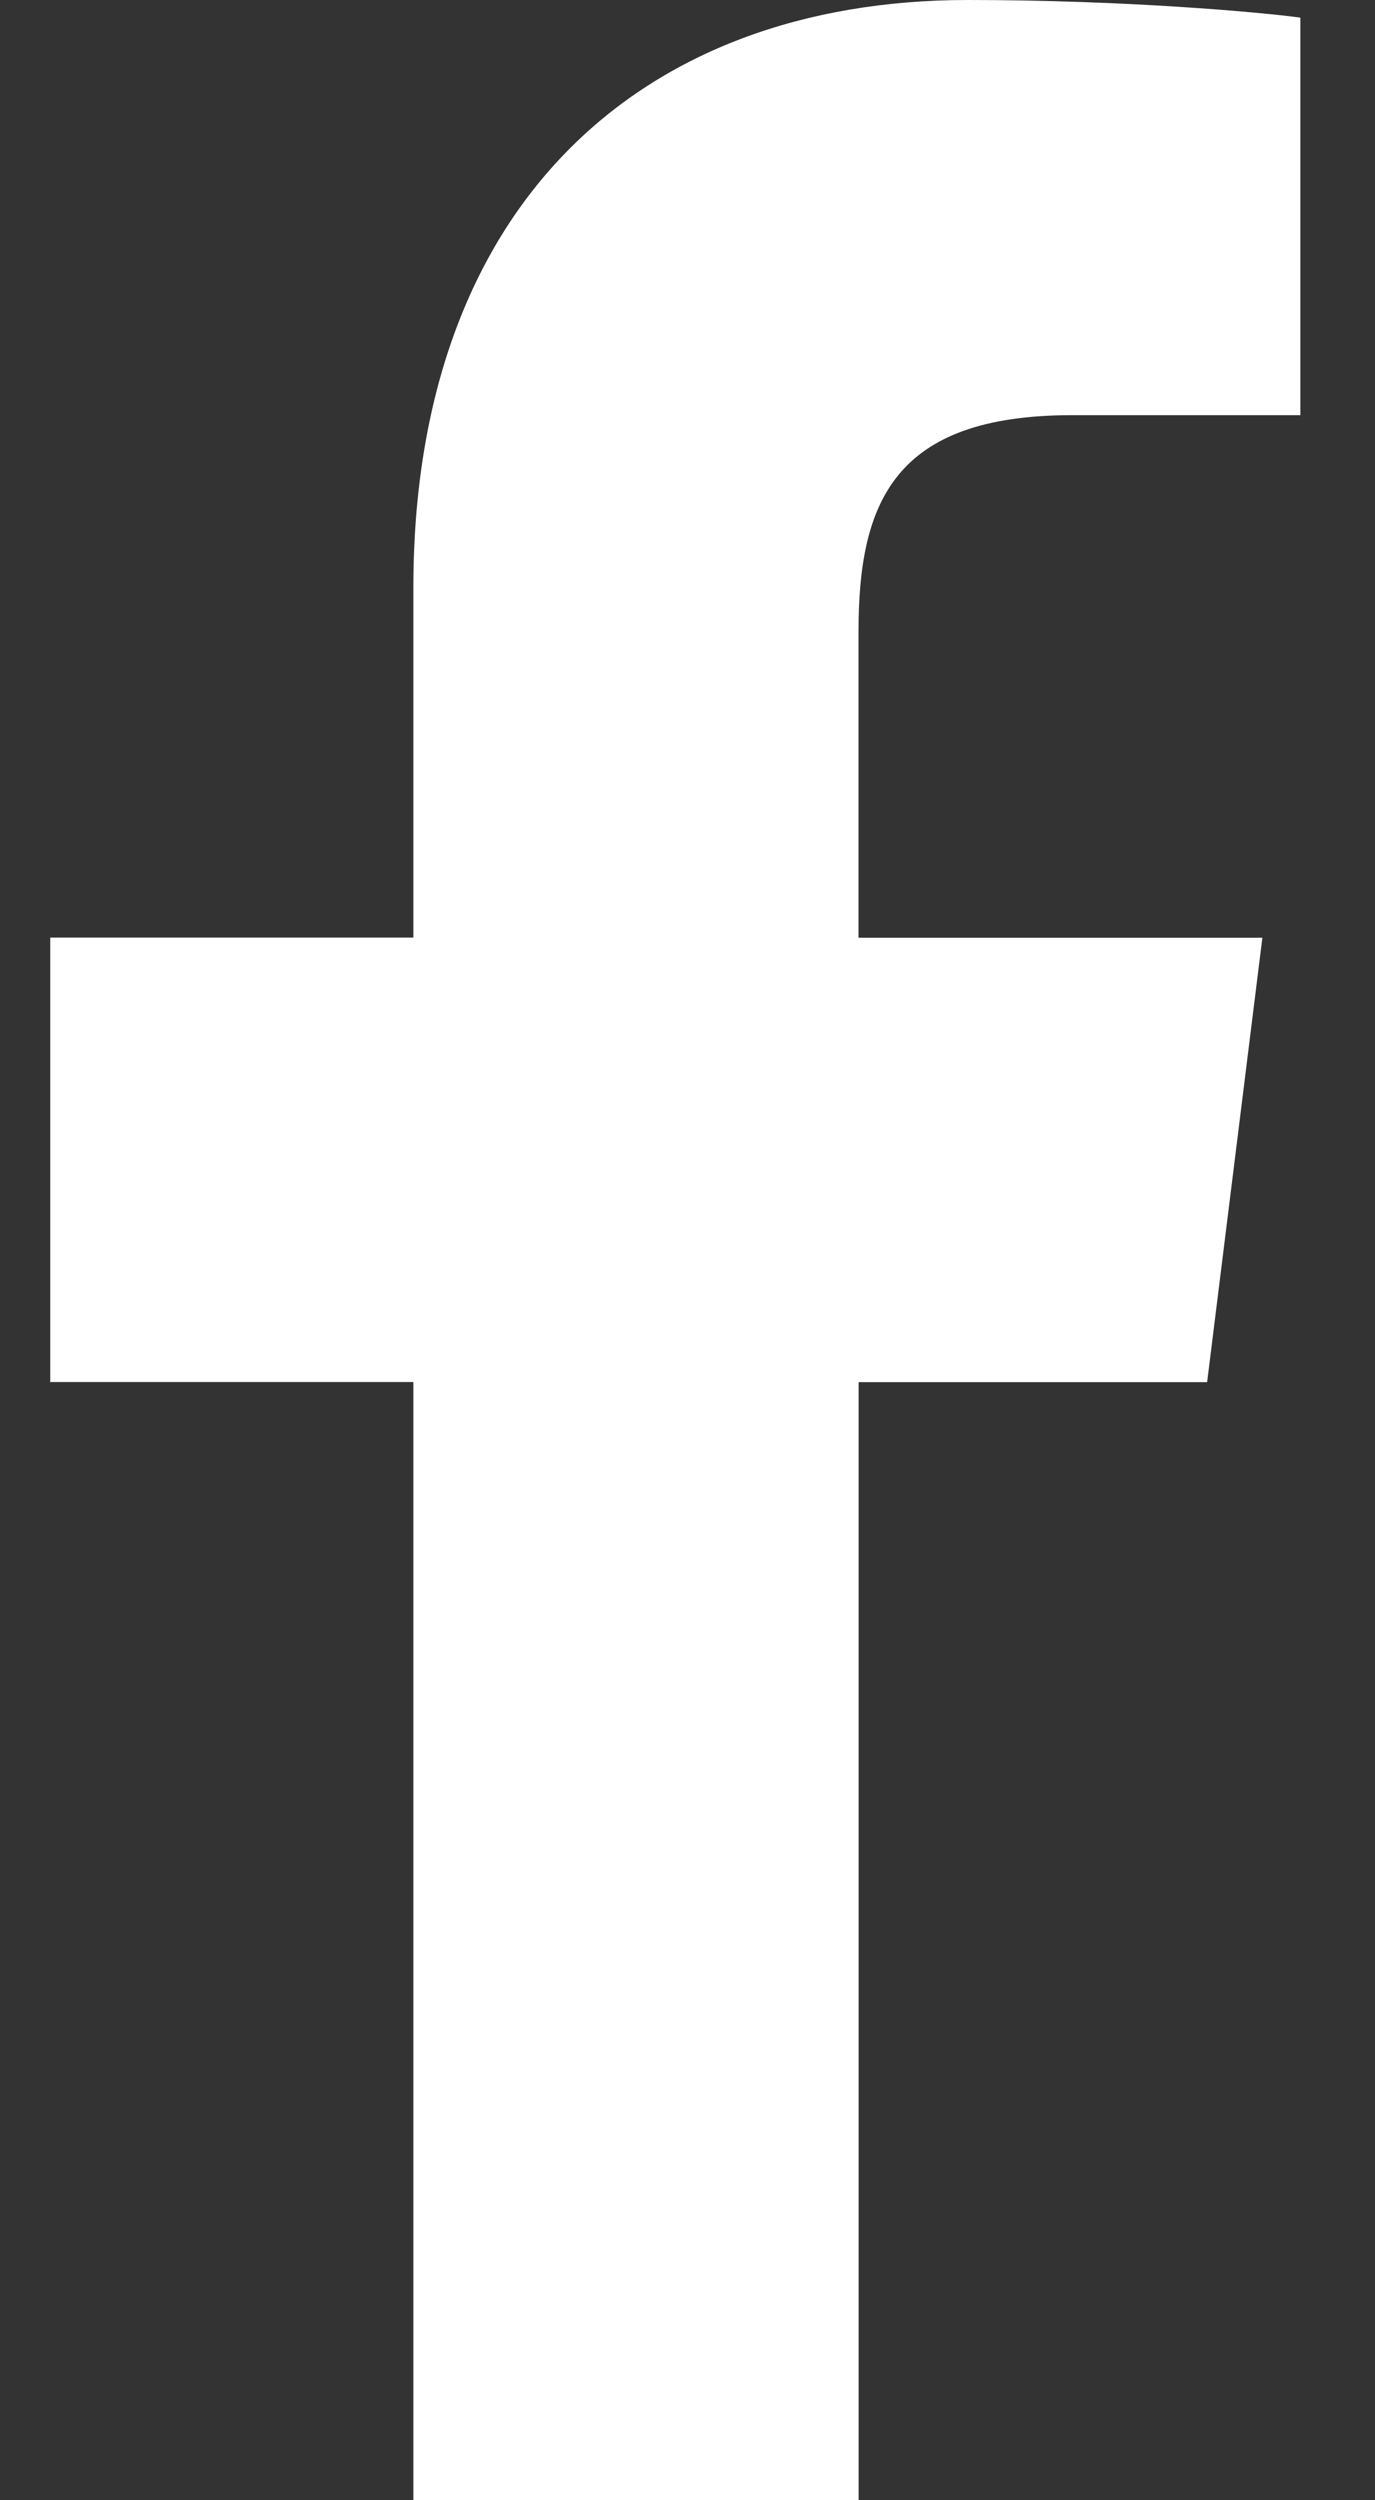 <svg width="11" height="20" viewBox="0 0 11 20" fill="none" xmlns="http://www.w3.org/2000/svg">
<rect x="0" y="0" width="11" height="20" fill="#333333" stroke="none"/>
<path d="M8.577 3.321H10.403V0.141C10.088 0.098 9.005 0 7.743 0C5.111 0 3.307 1.656 3.307 4.699V7.5H0.402V11.055H3.307V20H6.869V11.056H9.657L10.099 7.501H6.868V5.052C6.869 4.024 7.146 3.321 8.577 3.321V3.321Z" fill="white"/>
</svg>
